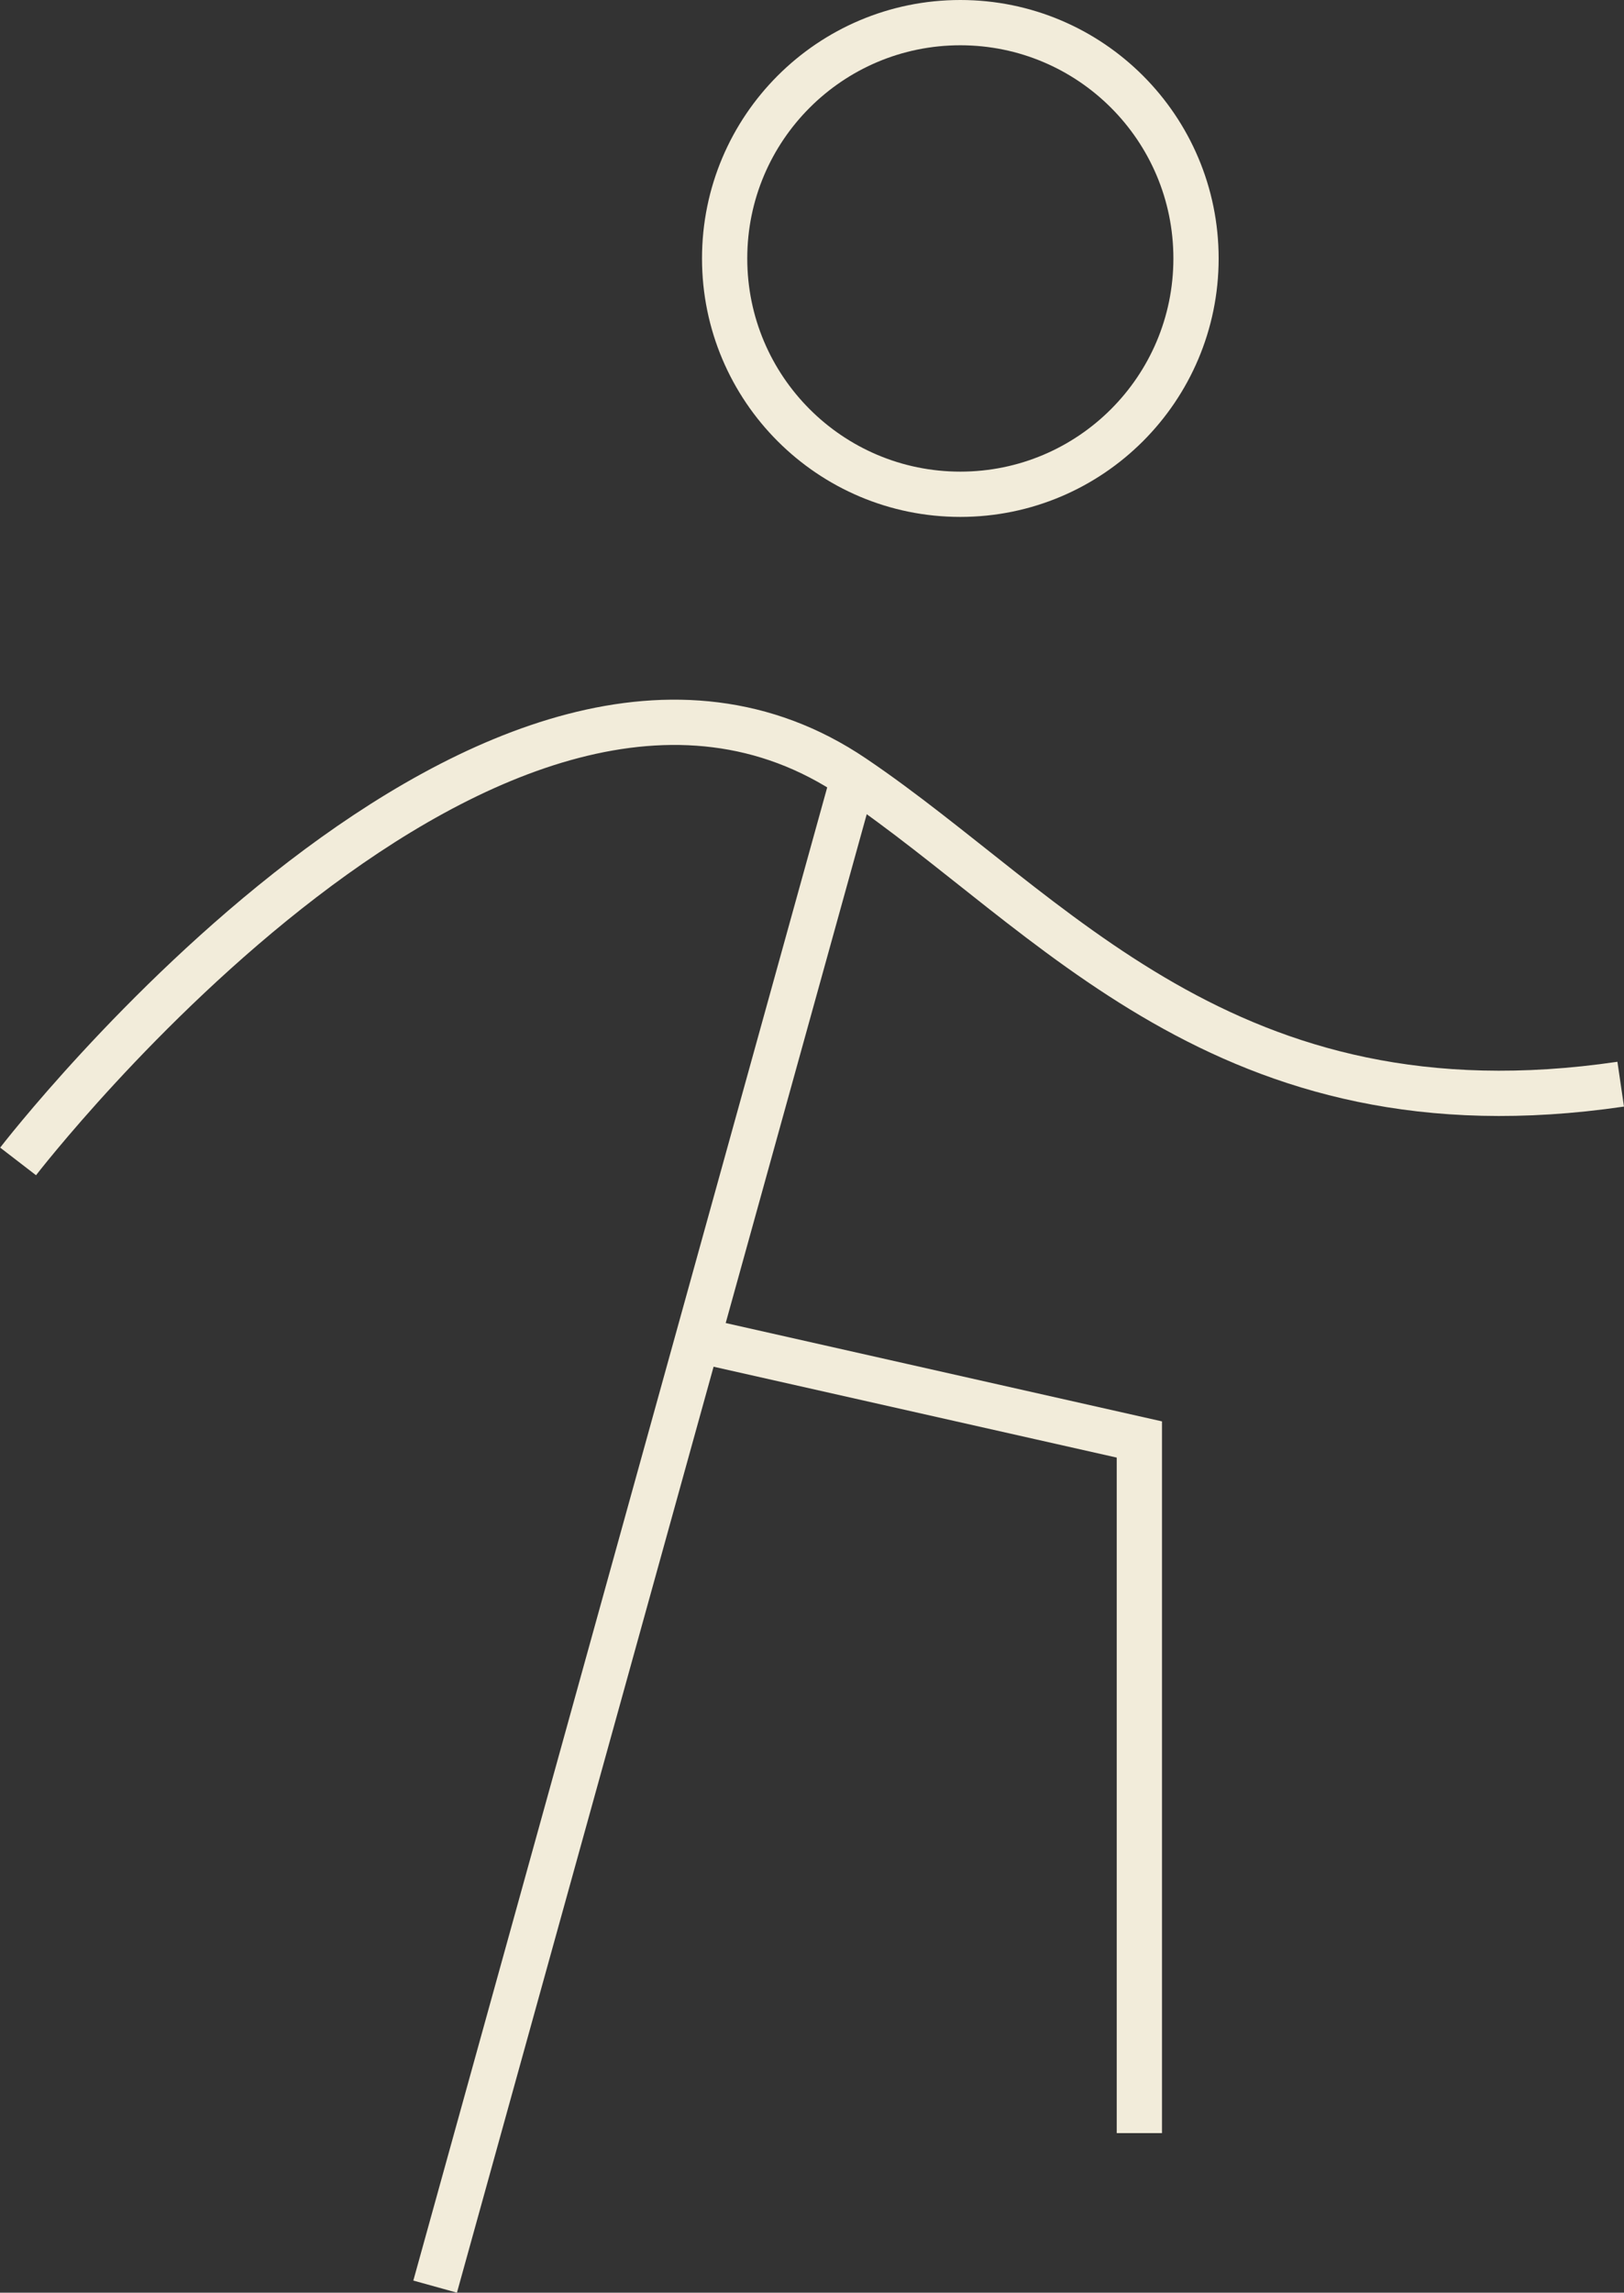 <?xml version="1.0" encoding="UTF-8"?>
<svg xmlns="http://www.w3.org/2000/svg" width="35.885" height="50.634" viewBox="0 0 35.885 50.634">
  <rect x="0" y="0" width="35.885" height="50.634" fill="#333333" stroke="none"/>
  <g id="Groupe_181" data-name="Groupe 181" transform="translate(0.396 0.5)">
    <path id="Tracé_60" data-name="Tracé 60" d="M17.276,31.962V16.643l-9.588-2.16" transform="translate(7.504 14.648)" fill="rgba(0,0,0,0)" stroke="#f2ecda" stroke-width="1"></path>
    <line id="Ligne_30" data-name="Ligne 30" x1="9.244" y2="33.333" transform="translate(9.219 16.667)" fill="none" stroke="#f2ecda" stroke-width="1"></line>
    <circle id="Ellipse_21" data-name="Ellipse 21" cx="5.208" cy="5.208" r="5.208" transform="translate(15.616)" fill="rgba(0,0,0,0)" stroke="#f2ecda" stroke-width="1"></circle>
    <path id="Tracé_61" data-name="Tracé 61" d="M.4,17.615S11.015,3.827,18.858,9.132c4.4,2.967,8.215,8.058,16.954,6.777" transform="translate(-0.396 7.535)" fill="rgba(0,0,0,0)" stroke="#f2ecda" stroke-width="1"></path>
  </g>
</svg>
